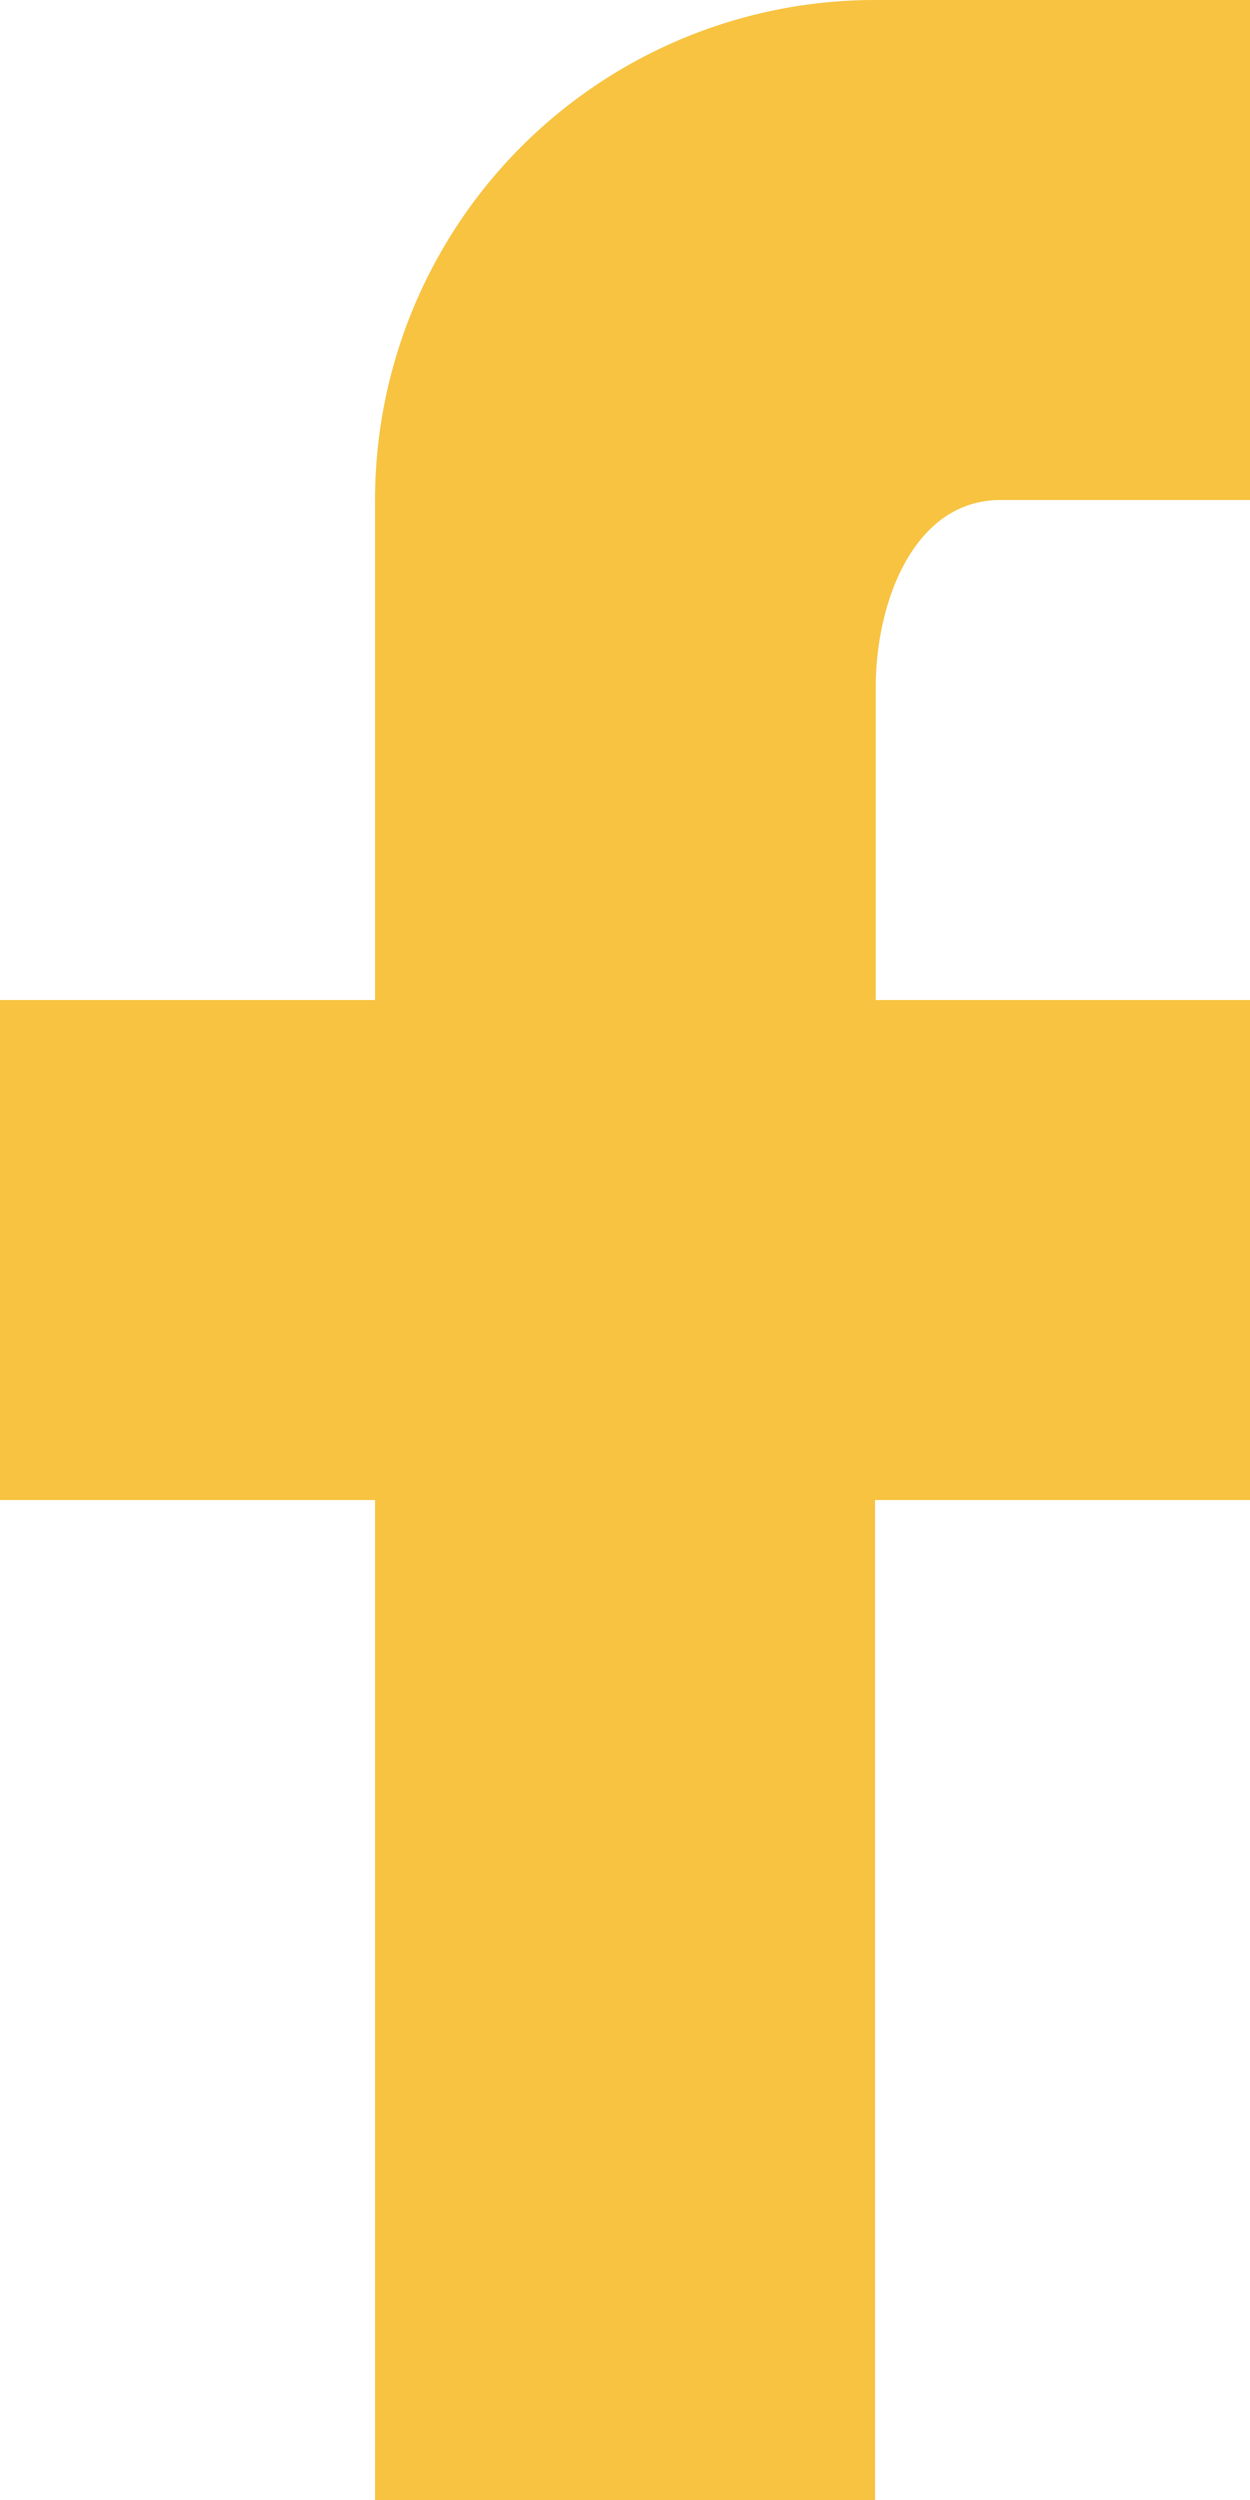 <svg xmlns="http://www.w3.org/2000/svg" width="11.022" height="22.044" viewBox="0 0 11.022 22.044"><defs><style>.a{fill:#f7c341;}</style></defs><path class="a" d="M18.022,2h0V6.409h-2.2c-.761,0-1.1.893-1.1,1.653v2.756h3.307v4.409H14.716v8.818H10.307V15.227H7V10.818h3.307V6.409A4.409,4.409,0,0,1,14.716,2Z" transform="translate(-7 -2)"/></svg>